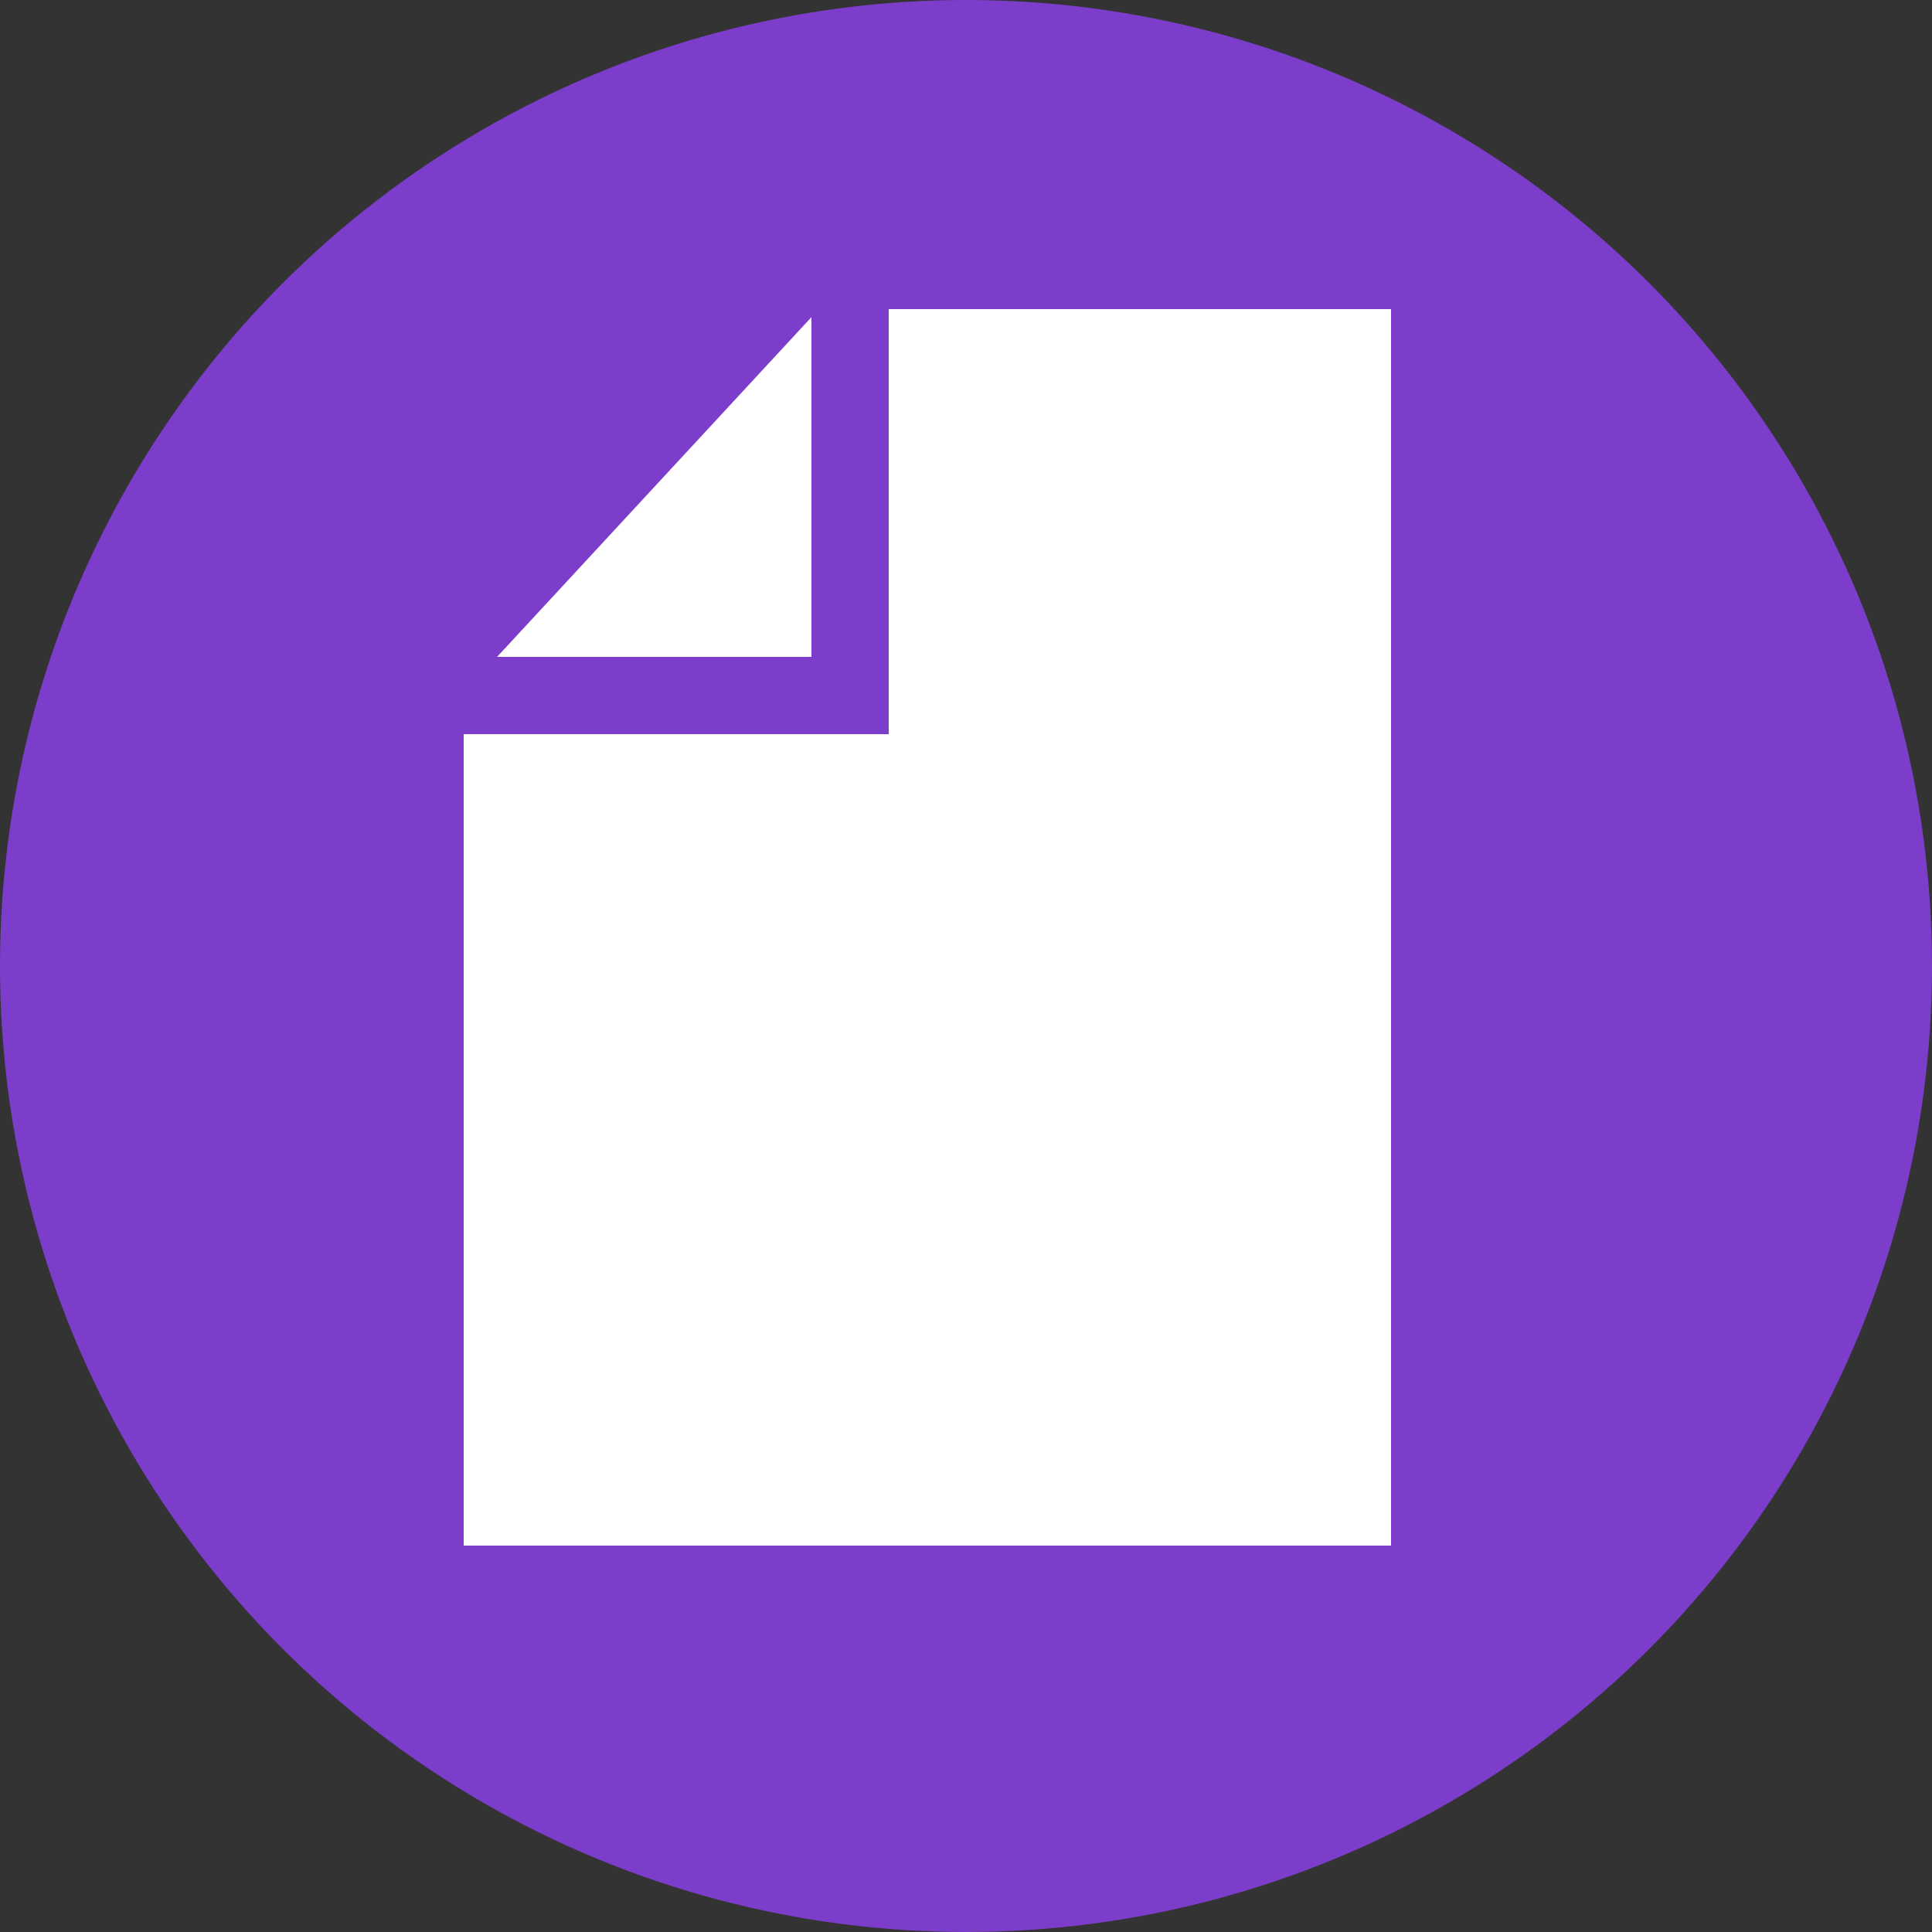<?xml version="1.0" encoding="UTF-8"?>
<svg width="25px" height="25px" viewBox="0 0 25 25" version="1.1" xmlns="http://www.w3.org/2000/svg" xmlns:xlink="http://www.w3.org/1999/xlink">
    <rect x="0" y="0" width="25" height="25" fill="#333333" stroke="none"/>
    <!-- Generator: sketchtool 59.1 (101010) - https://sketch.com -->
    <title>AA7B3392-F42F-48EC-9C58-898C63A992FC</title>
    <desc>Created with sketchtool.</desc>
    <g id="Migrazine-Home-Mobil" stroke="none" stroke-width="1" fill="none" fill-rule="evenodd">
        <g id="Desktop-Fokus" transform="translate(-912, -281)">
            <g id="Print-Artikel-Fokus" transform="translate(912, 281)">
                <circle id="Oval" fill="#7C3DCB" fill-rule="evenodd" cx="12.5" cy="12.5" r="12.5"></circle>
                <polygon id="Path-3" fill="#FFFFFF" fill-rule="evenodd" points="6 8.967 6 20 18 20 18 4 10.596 4"></polygon>
                <polyline id="Path-4" stroke="#7C3DCB" stroke-width="1" points="6 9 11 9 11 3"></polyline>
            </g>
        </g>
    </g>
</svg>